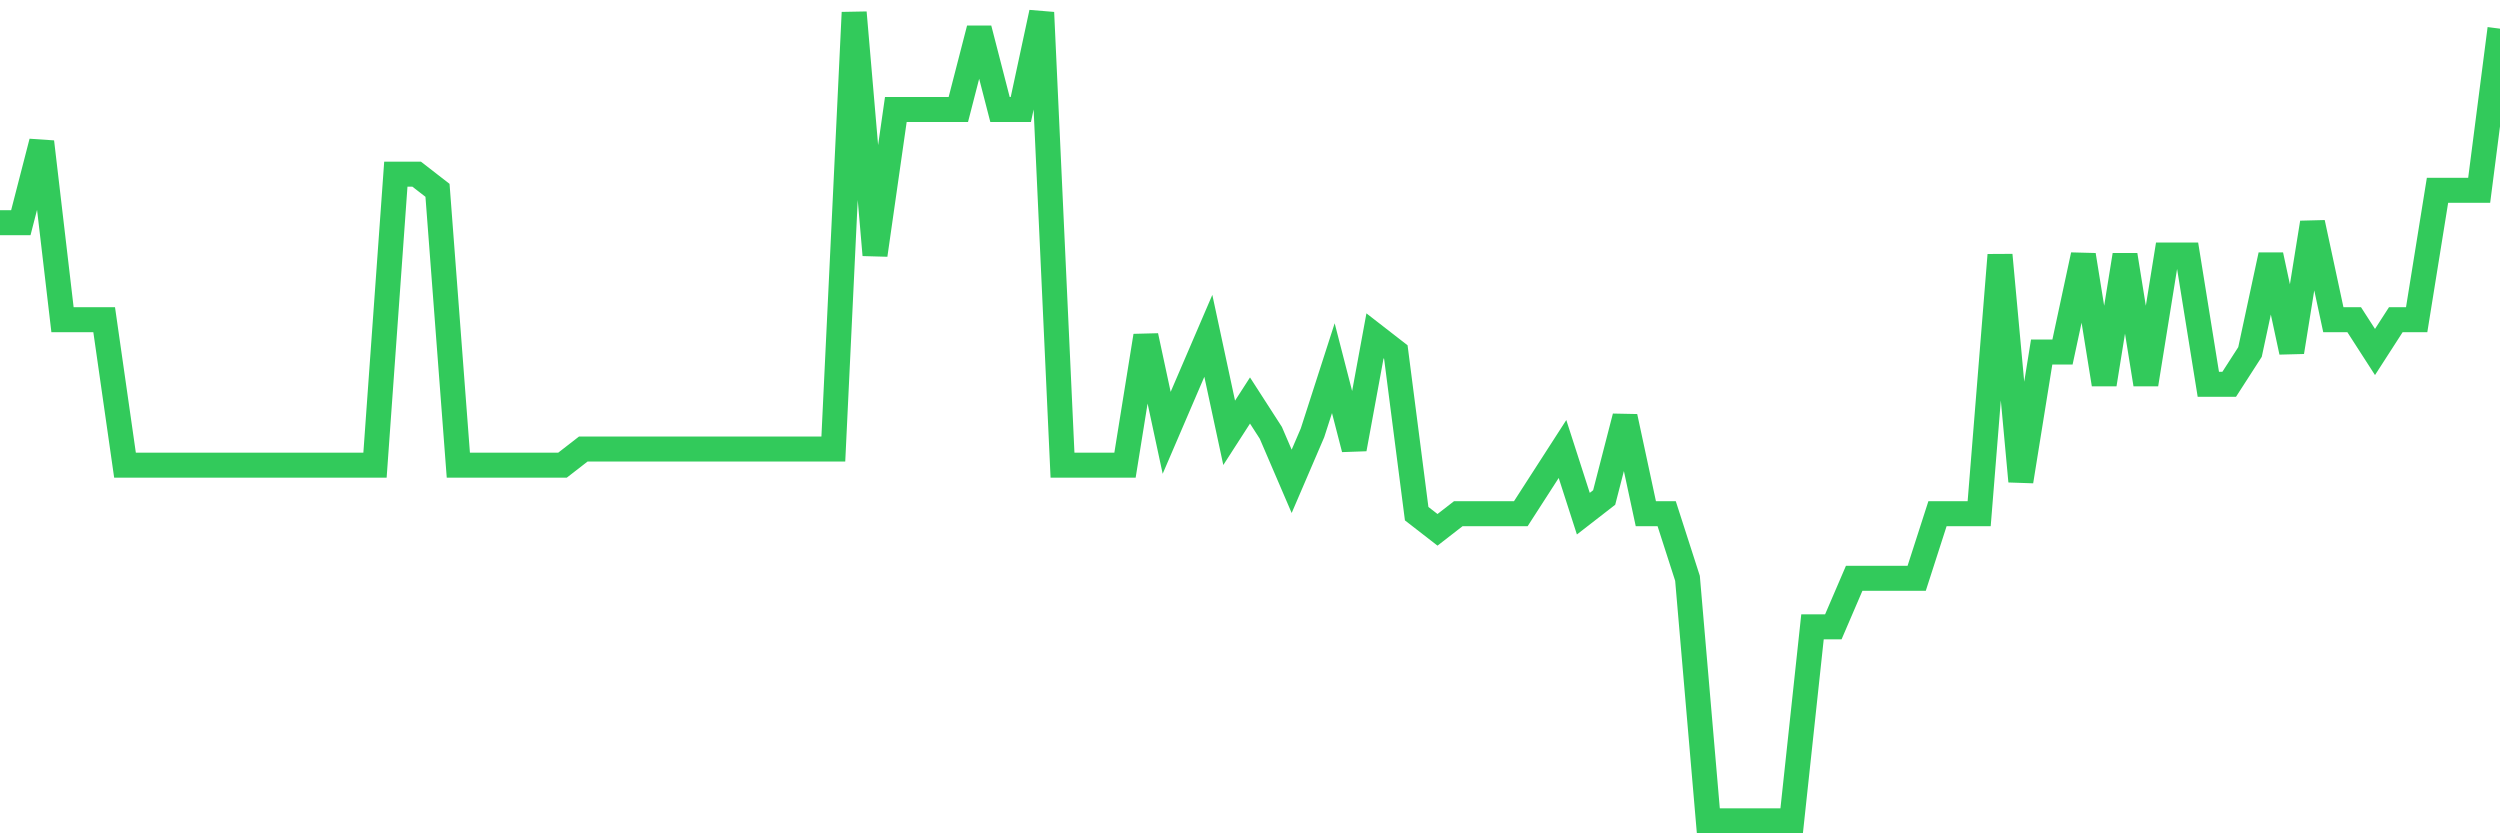 <svg
  xmlns="http://www.w3.org/2000/svg"
  xmlns:xlink="http://www.w3.org/1999/xlink"
  width="120"
  height="40"
  viewBox="0 0 120 40"
  preserveAspectRatio="none"
>
  <polyline
    points="0,10.688 1,10.688 2,6.808 3,15.344 4,15.344 5,15.344 6,22.328 7,22.328 8,22.328 9,22.328 10,22.328 11,22.328 12,22.328 13,22.328 14,22.328 15,22.328 16,22.328 17,22.328 18,22.328 19,8.36 20,8.36 21,9.136 22,22.328 23,22.328 24,22.328 25,22.328 26,22.328 27,22.328 28,21.552 29,21.552 30,21.552 31,21.552 32,21.552 33,21.552 34,21.552 35,21.552 36,21.552 37,21.552 38,21.552 39,21.552 40,21.552 41,0.6 42,12.24 43,5.256 44,5.256 45,5.256 46,5.256 47,1.376 48,5.256 49,5.256 50,0.6 51,22.328 52,22.328 53,22.328 54,22.328 55,16.12 56,20.776 57,18.448 58,16.12 59,20.776 60,19.224 61,20.776 62,23.104 63,20.776 64,17.672 65,21.552 66,16.12 67,16.896 68,24.656 69,25.432 70,24.656 71,24.656 72,24.656 73,24.656 74,23.104 75,21.552 76,24.656 77,23.88 78,20 79,24.656 80,24.656 81,27.76 82,39.4 83,39.4 84,39.4 85,39.4 86,39.4 87,30.088 88,30.088 89,27.76 90,27.76 91,27.76 92,27.76 93,24.656 94,24.656 95,24.656 96,12.24 97,23.104 98,16.896 99,16.896 100,12.24 101,18.448 102,12.24 103,18.448 104,12.24 105,12.24 106,18.448 107,18.448 108,16.896 109,12.24 110,16.896 111,10.688 112,15.344 113,15.344 114,16.896 115,15.344 116,15.344 117,9.136 118,9.136 119,9.136 120,1.376"
    fill="none"
    stroke="#32ca5b"
    stroke-width="1.2"
  >
  </polyline>
</svg>